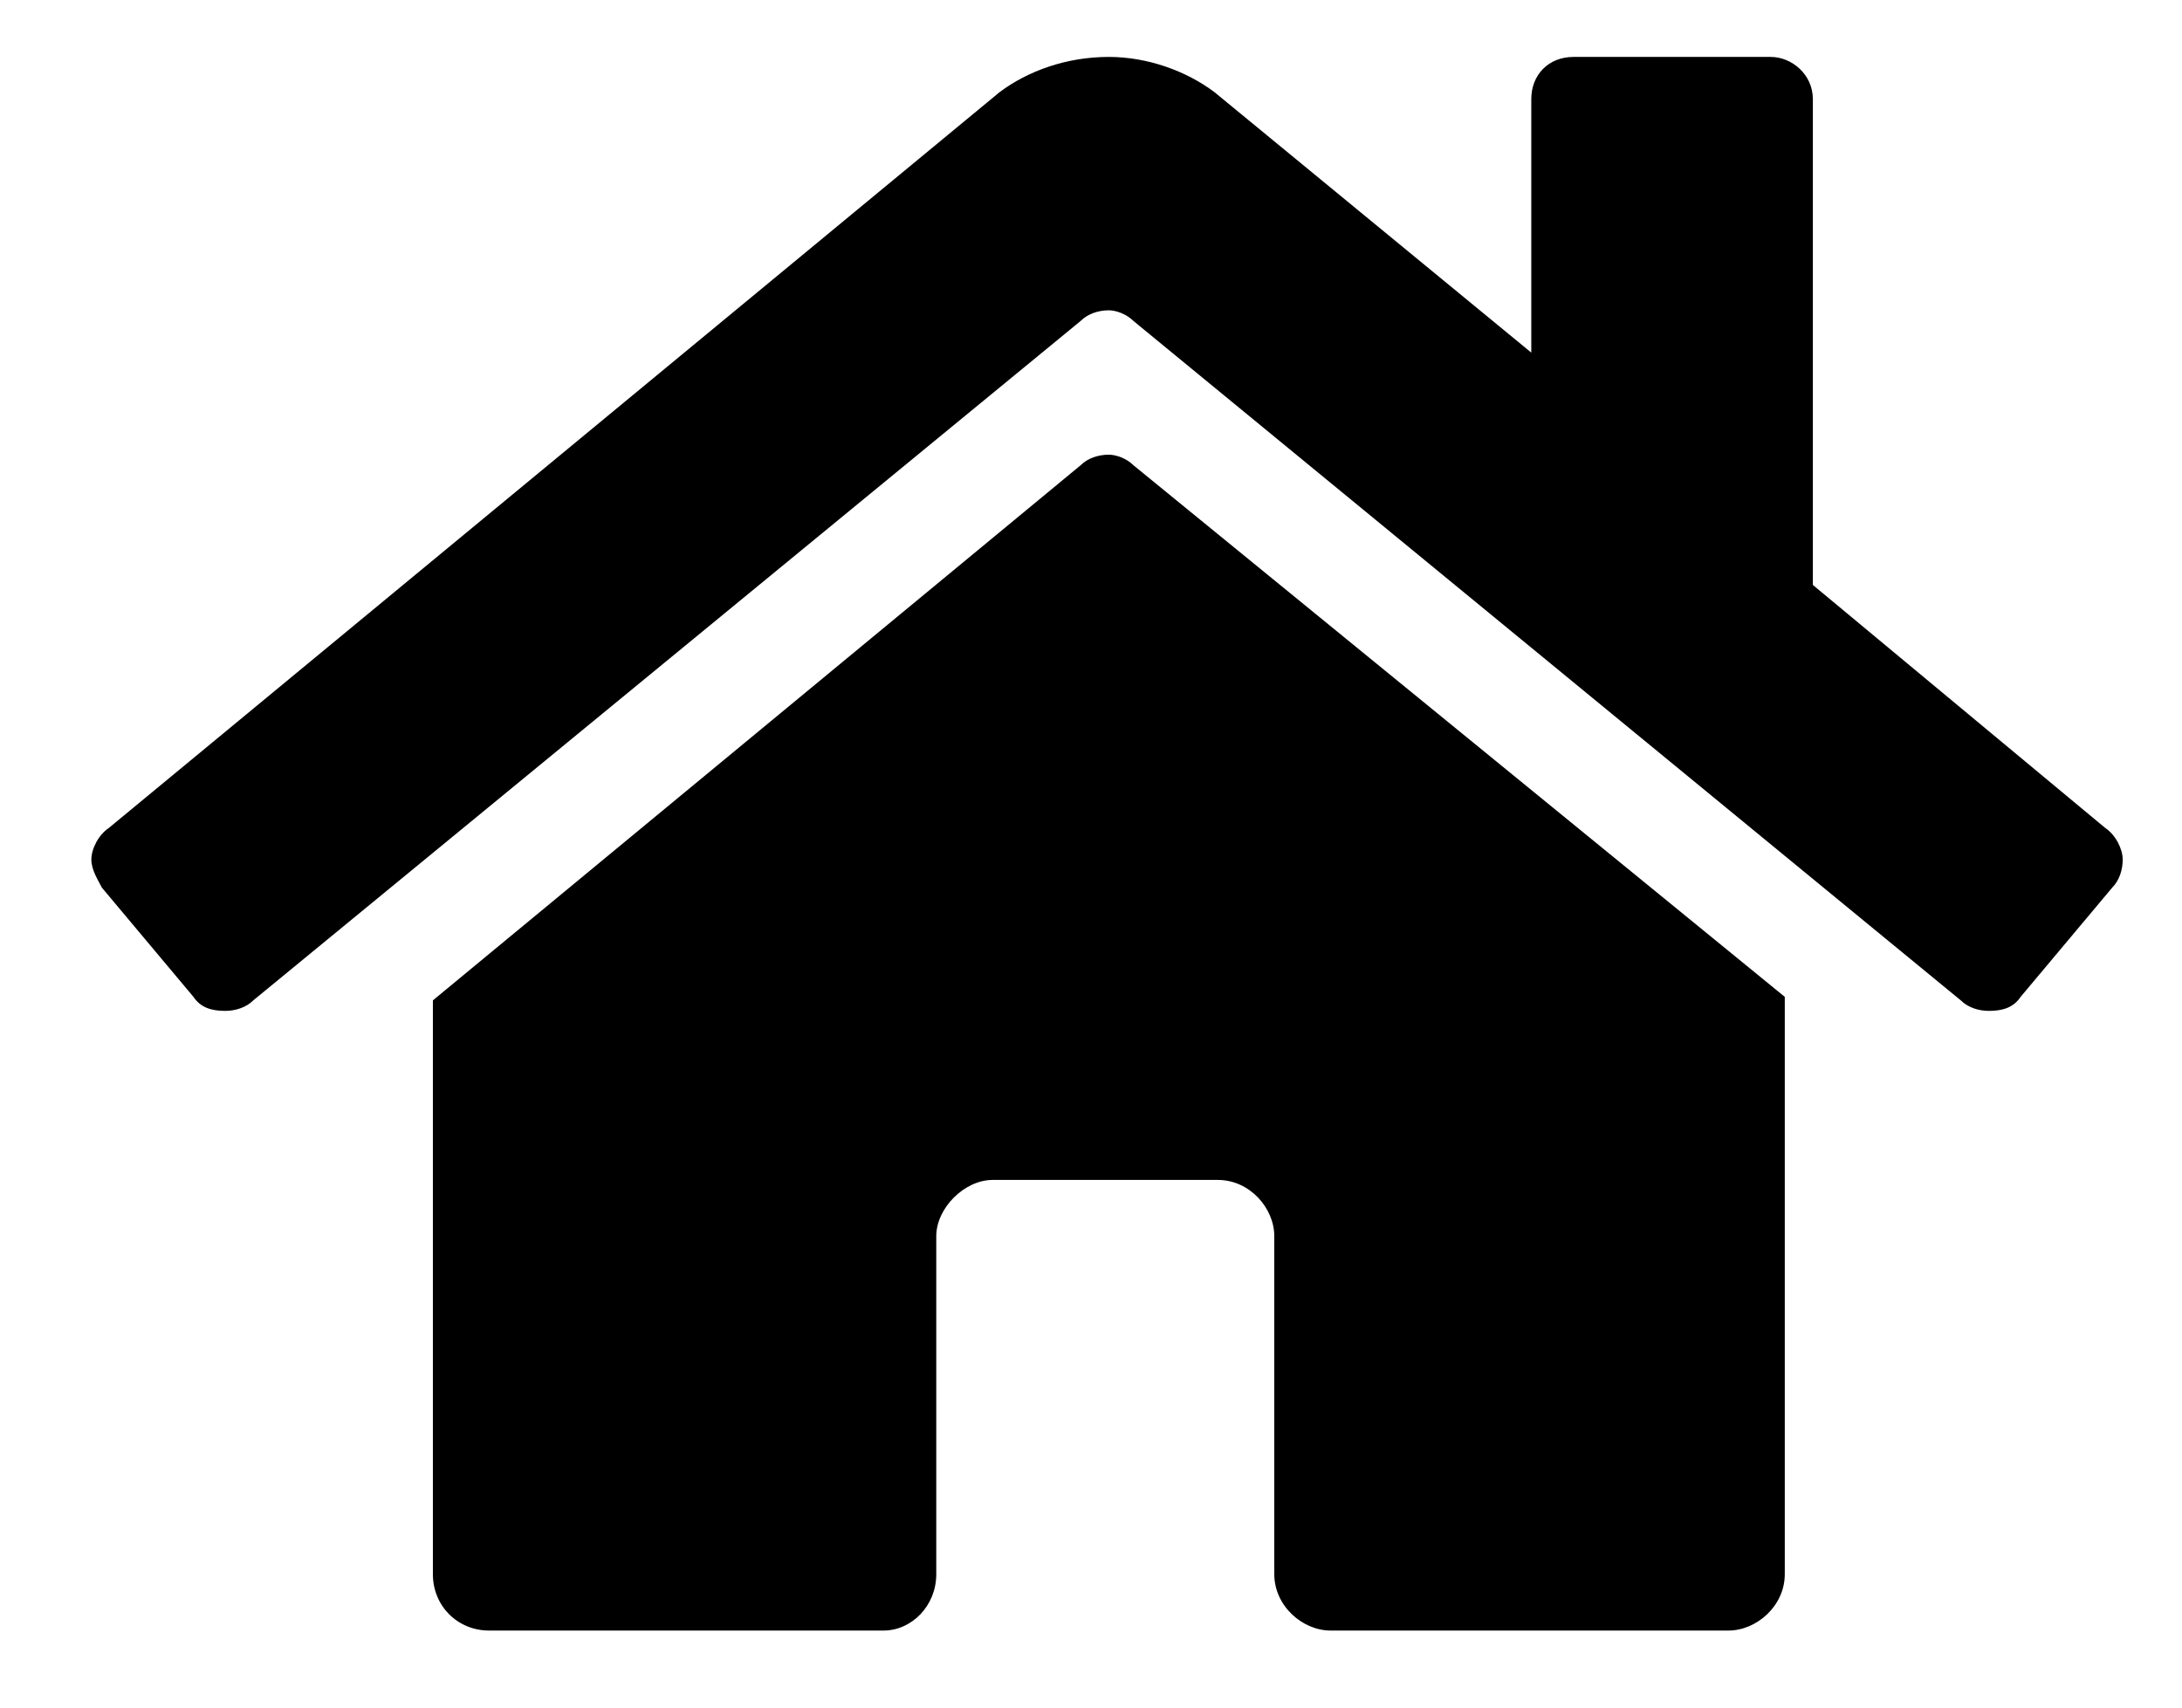 <?xml version="1.0" encoding="UTF-8" standalone="no"?>
<!DOCTYPE svg PUBLIC "-//W3C//DTD SVG 1.1//EN" "http://www.w3.org/Graphics/SVG/1.1/DTD/svg11.dtd">
<svg width="100%" height="100%" viewBox="0 0 23 18" version="1.1" xmlns="http://www.w3.org/2000/svg" xmlns:xlink="http://www.w3.org/1999/xlink" xml:space="preserve" xmlns:serif="http://www.serif.com/" style="fill-rule:evenodd;clip-rule:evenodd;stroke-linejoin:round;stroke-miterlimit:2;">
    <path d="M11.391,4.904C11.465,4.83 11.576,4.793 11.688,4.793C11.762,4.793 11.873,4.83 11.947,4.904L18.813,10.508L18.813,16.594C18.813,16.928 18.516,17.188 18.219,17.188L14.025,17.188C13.729,17.188 13.432,16.928 13.432,16.594L13.432,13.031C13.432,12.734 13.172,12.438 12.838,12.438L10.463,12.438C10.166,12.438 9.869,12.734 9.869,13.031L9.869,16.594C9.869,16.928 9.609,17.188 9.313,17.188L5.156,17.188C4.822,17.188 4.563,16.928 4.563,16.594L4.563,10.545L11.391,4.904ZM22.19,8.727C22.301,8.801 22.375,8.949 22.375,9.061C22.375,9.172 22.338,9.283 22.264,9.357L21.299,10.508C21.225,10.619 21.113,10.656 20.965,10.656C20.854,10.656 20.742,10.619 20.668,10.545L11.947,3.383C11.873,3.309 11.762,3.271 11.688,3.271C11.576,3.271 11.465,3.309 11.391,3.383L2.67,10.545C2.596,10.619 2.484,10.656 2.373,10.656C2.225,10.656 2.113,10.619 2.039,10.508L1.074,9.357C1.037,9.283 0.963,9.172 0.963,9.061C0.963,8.949 1.037,8.801 1.148,8.727L10.537,0.971C10.834,0.748 11.242,0.6 11.688,0.6C12.096,0.6 12.504,0.748 12.801,0.971L16.141,3.717L16.141,1.045C16.141,0.785 16.326,0.6 16.586,0.6L18.664,0.6C18.887,0.6 19.109,0.785 19.109,1.045L19.109,6.166L22.19,8.727Z"/>
</svg>

